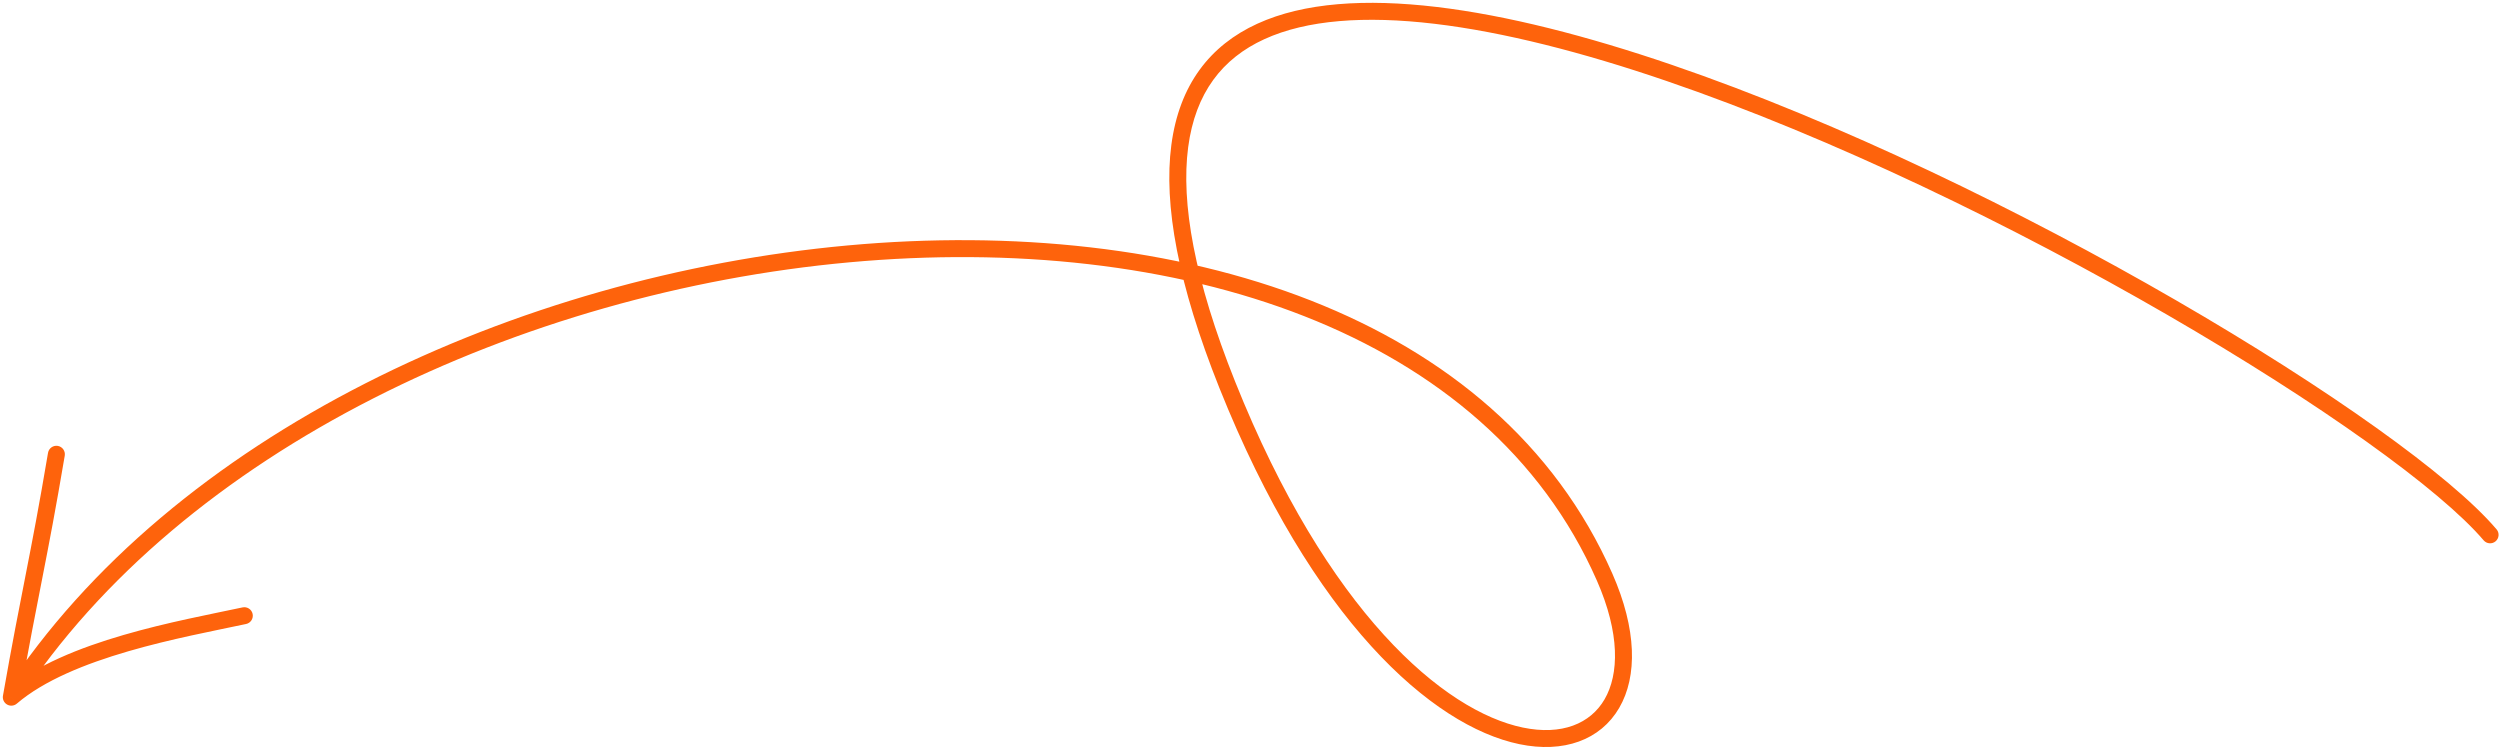 <?xml version="1.0" encoding="UTF-8"?> <svg xmlns="http://www.w3.org/2000/svg" width="442" height="133" viewBox="0 0 442 133" fill="none"><path d="M441.393 93.587C441.93 94.218 441.853 95.164 441.222 95.701C440.591 96.237 439.644 96.161 439.107 95.53L441.393 93.587ZM216.971 68.01L218.364 67.453L218.364 67.453L216.971 68.01ZM283.701 102.043L282.328 102.647L282.328 102.647L283.701 102.043ZM2 123.262L2.976 124.401C2.495 124.813 1.807 124.878 1.257 124.565C0.707 124.251 0.413 123.626 0.523 123.002L2 123.262ZM8.49 80.065C8.628 79.248 9.402 78.698 10.219 78.835C11.036 78.973 11.586 79.747 11.448 80.564L8.49 80.065ZM42.883 107.389C43.693 107.216 44.491 107.732 44.664 108.542C44.837 109.352 44.321 110.149 43.511 110.322L42.883 107.389ZM218.364 67.453C226.494 87.799 235.721 102.392 244.681 112.253C253.657 122.132 262.293 127.186 269.229 128.63C276.127 130.066 281.184 127.945 283.685 123.645C286.254 119.228 286.443 112.004 282.328 102.647L285.074 101.439C289.381 111.232 289.529 119.565 286.278 125.153C282.96 130.859 276.418 133.191 268.618 131.567C260.857 129.952 251.697 124.435 242.461 114.271C233.21 104.089 223.81 89.167 215.578 68.566L218.364 67.453ZM282.328 102.647C262.848 58.353 208.031 41.084 150.144 46.38C92.332 51.67 32.347 79.433 3.257 124.081L0.743 122.443C30.494 76.782 91.481 48.736 149.87 43.393C208.184 38.057 264.797 55.332 285.074 101.439L282.328 102.647ZM439.107 95.53C435.313 91.067 428.102 85.007 418.393 78.076C408.713 71.165 396.64 63.452 383.199 55.675C356.309 40.118 324.017 24.354 294.551 14.284C279.816 9.248 265.833 5.652 253.61 4.205C241.356 2.754 231.045 3.486 223.534 6.926C216.142 10.311 211.334 16.373 210.066 26.041C208.782 35.829 211.131 49.353 218.364 67.453L215.578 68.566C208.27 50.277 205.71 36.185 207.092 25.651C208.489 14.996 213.921 8.029 222.285 4.198C230.529 0.422 241.489 -0.251 253.963 1.226C266.469 2.707 280.671 6.37 295.521 11.445C325.224 21.596 357.697 37.455 384.701 53.078C398.207 60.892 410.363 68.657 420.136 75.634C429.879 82.59 437.346 88.826 441.393 93.587L439.107 95.53ZM1.025 122.122C6.311 117.596 14.114 114.513 21.82 112.271C29.552 110.021 37.423 108.557 42.883 107.389L43.511 110.322C37.948 111.512 30.253 112.942 22.658 115.152C15.038 117.369 7.754 120.31 2.976 124.401L1.025 122.122ZM11.448 80.564C9.859 89.979 8.687 96.044 7.502 102.094C6.318 108.14 5.122 114.165 3.477 123.521L0.523 123.002C2.173 113.614 3.375 107.562 4.558 101.518C5.741 95.48 6.907 89.443 8.49 80.065L11.448 80.564Z" fill="#FE630C"></path></svg> 